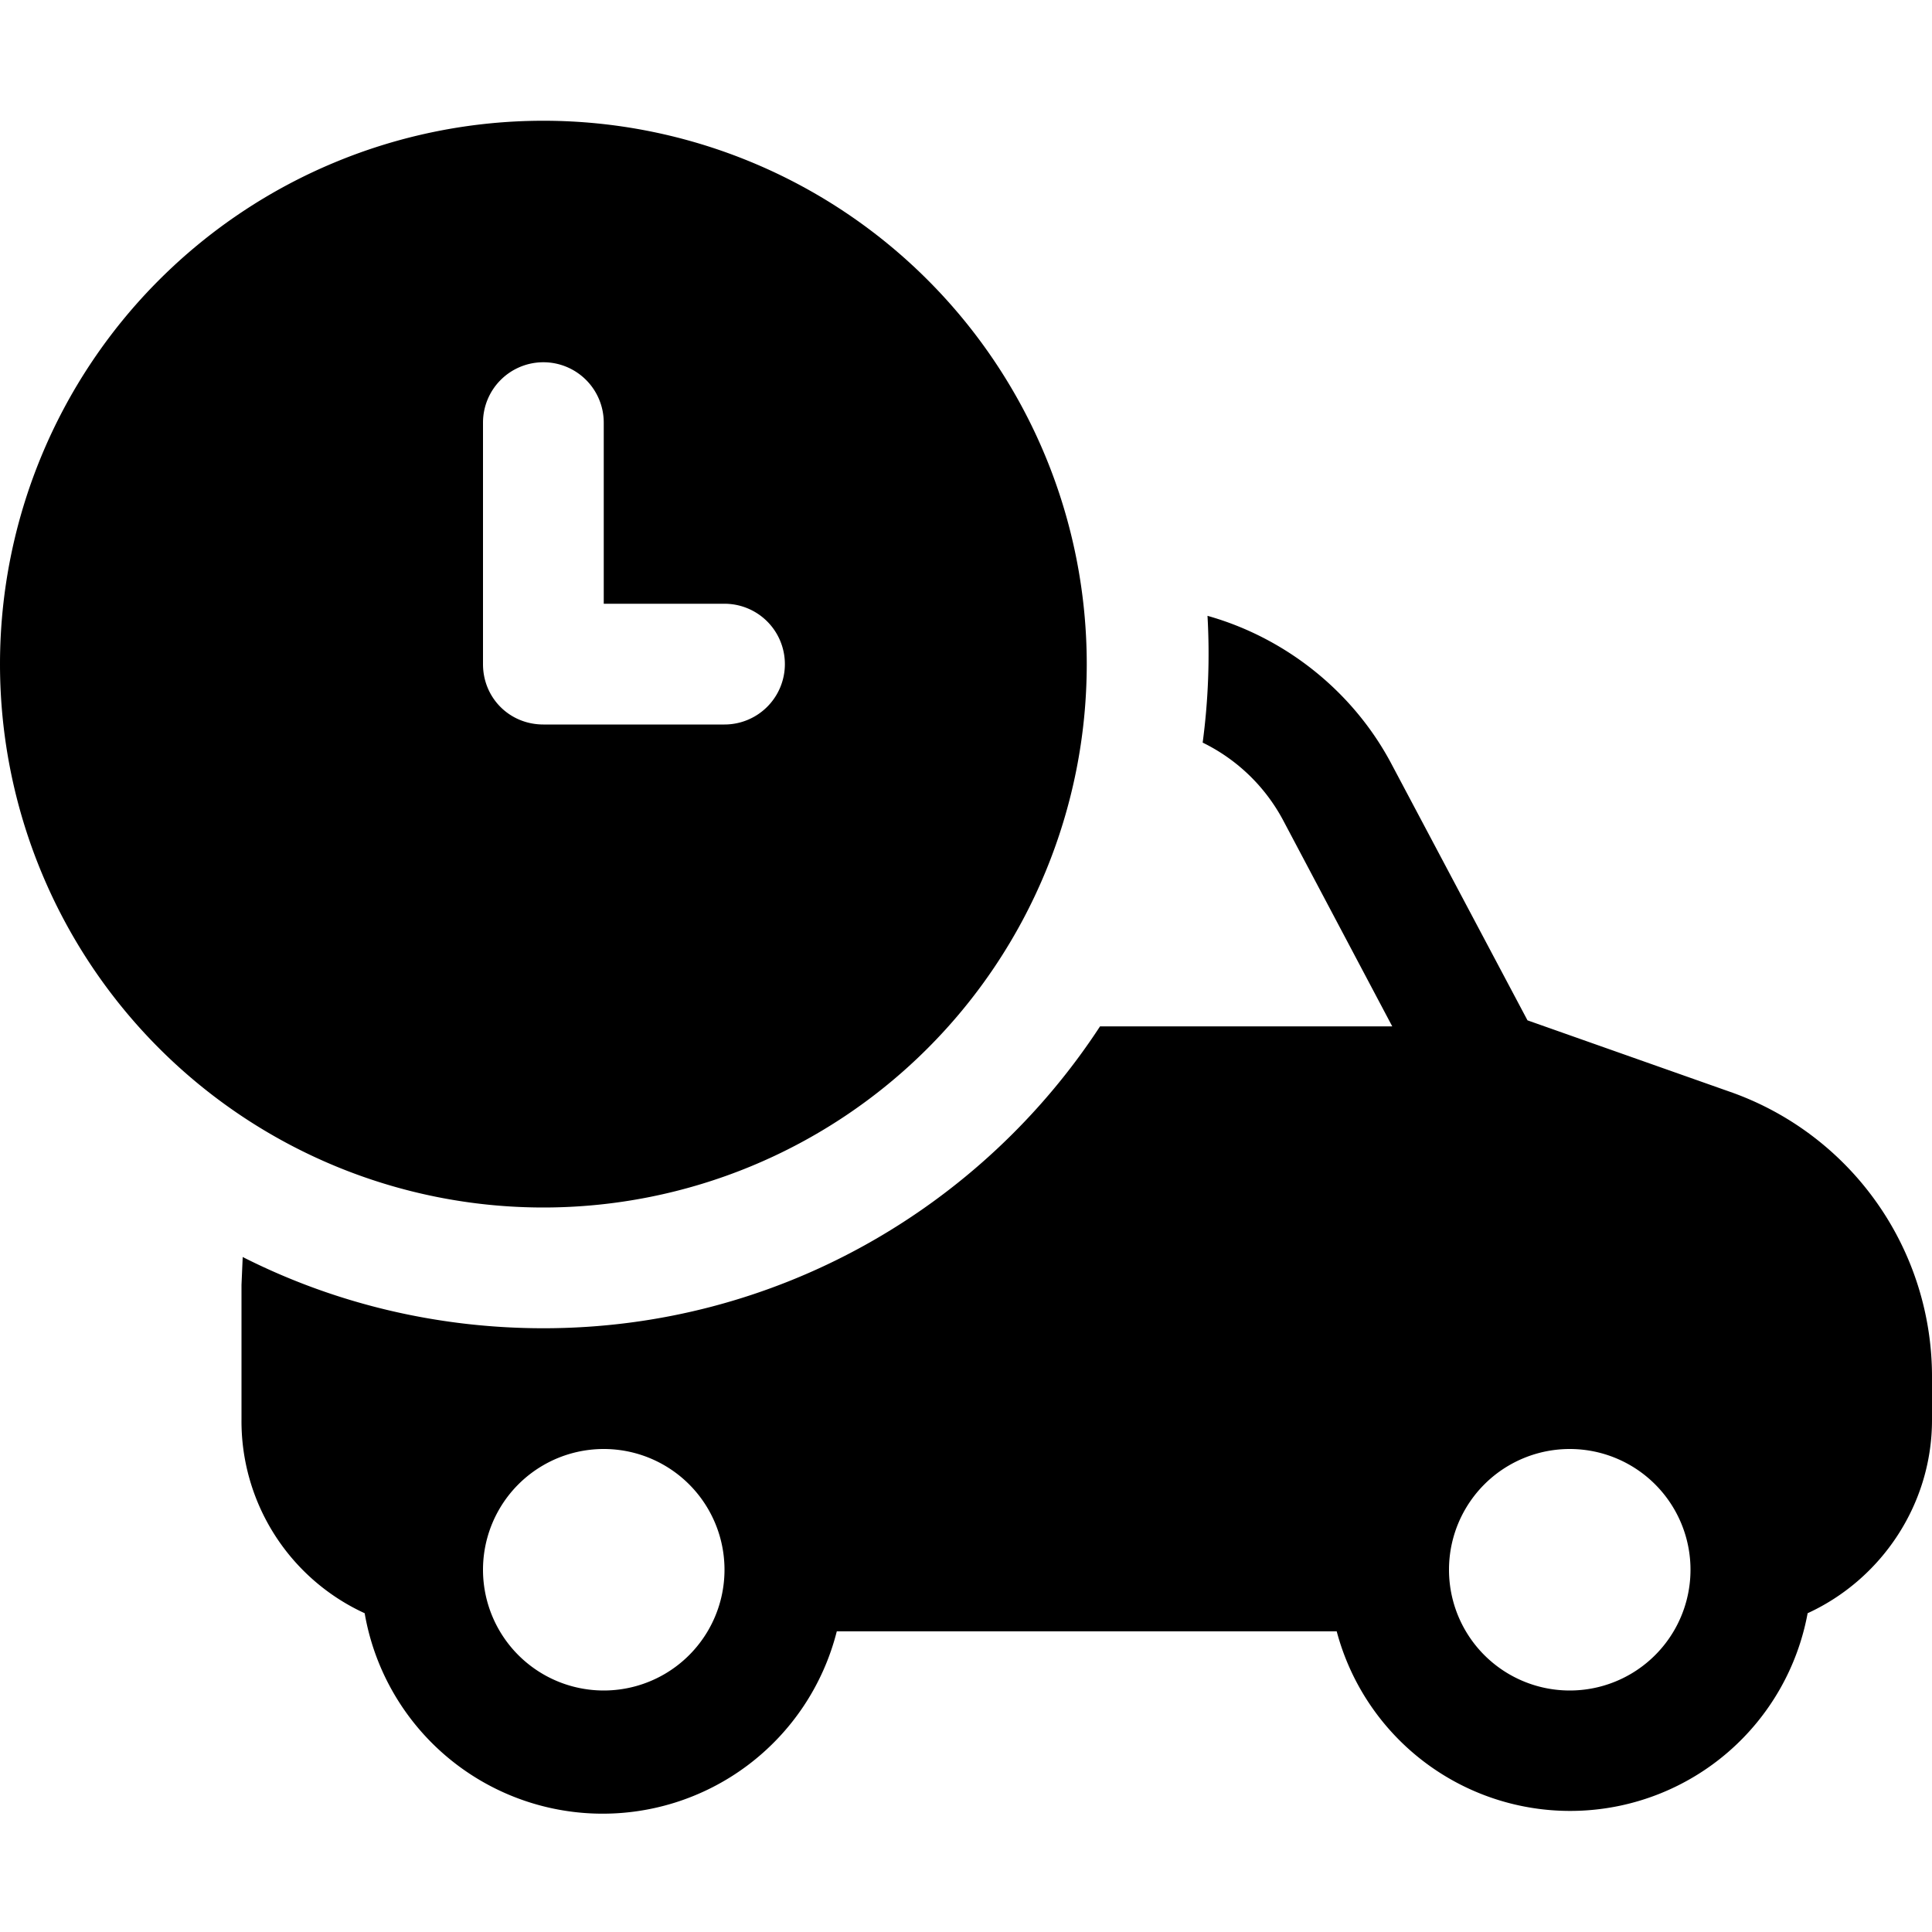 <svg width="16" height="16" viewBox="0 0 16 16" xmlns="http://www.w3.org/2000/svg"><path d="M9 5.5a4.5 4.5 0 1 1-9 0 4.5 4.5 0 0 1 9 0ZM4.5 3a.5.5 0 0 0-.5.5v2c0 .28.22.5.5.5H6a.5.5 0 0 0 0-1H5V3.5a.5.5 0 0 0-.5-.5Zm0 8c1.93 0 3.63-1 4.61-2.5h2.42l-.9-1.7a1.5 1.5 0 0 0-.67-.65A5.56 5.56 0 0 0 10 5.1c.64.18 1.2.62 1.52 1.22l1.13 2.13 1.7.6A2.5 2.5 0 0 1 16 11.42v.34c0 .7-.42 1.32-1.03 1.6a2 2 0 0 1-3.9.15H6.93a2 2 0 0 1-3.91-.15A1.75 1.75 0 0 1 2 11.75v-1.11l.01-.23c.75.38 1.6.59 2.49.59ZM4 13a1 1 0 1 0 2 0 1 1 0 0 0-2 0Zm9-1a1 1 0 1 0 0 2 1 1 0 0 0 0-2Z"/></svg>